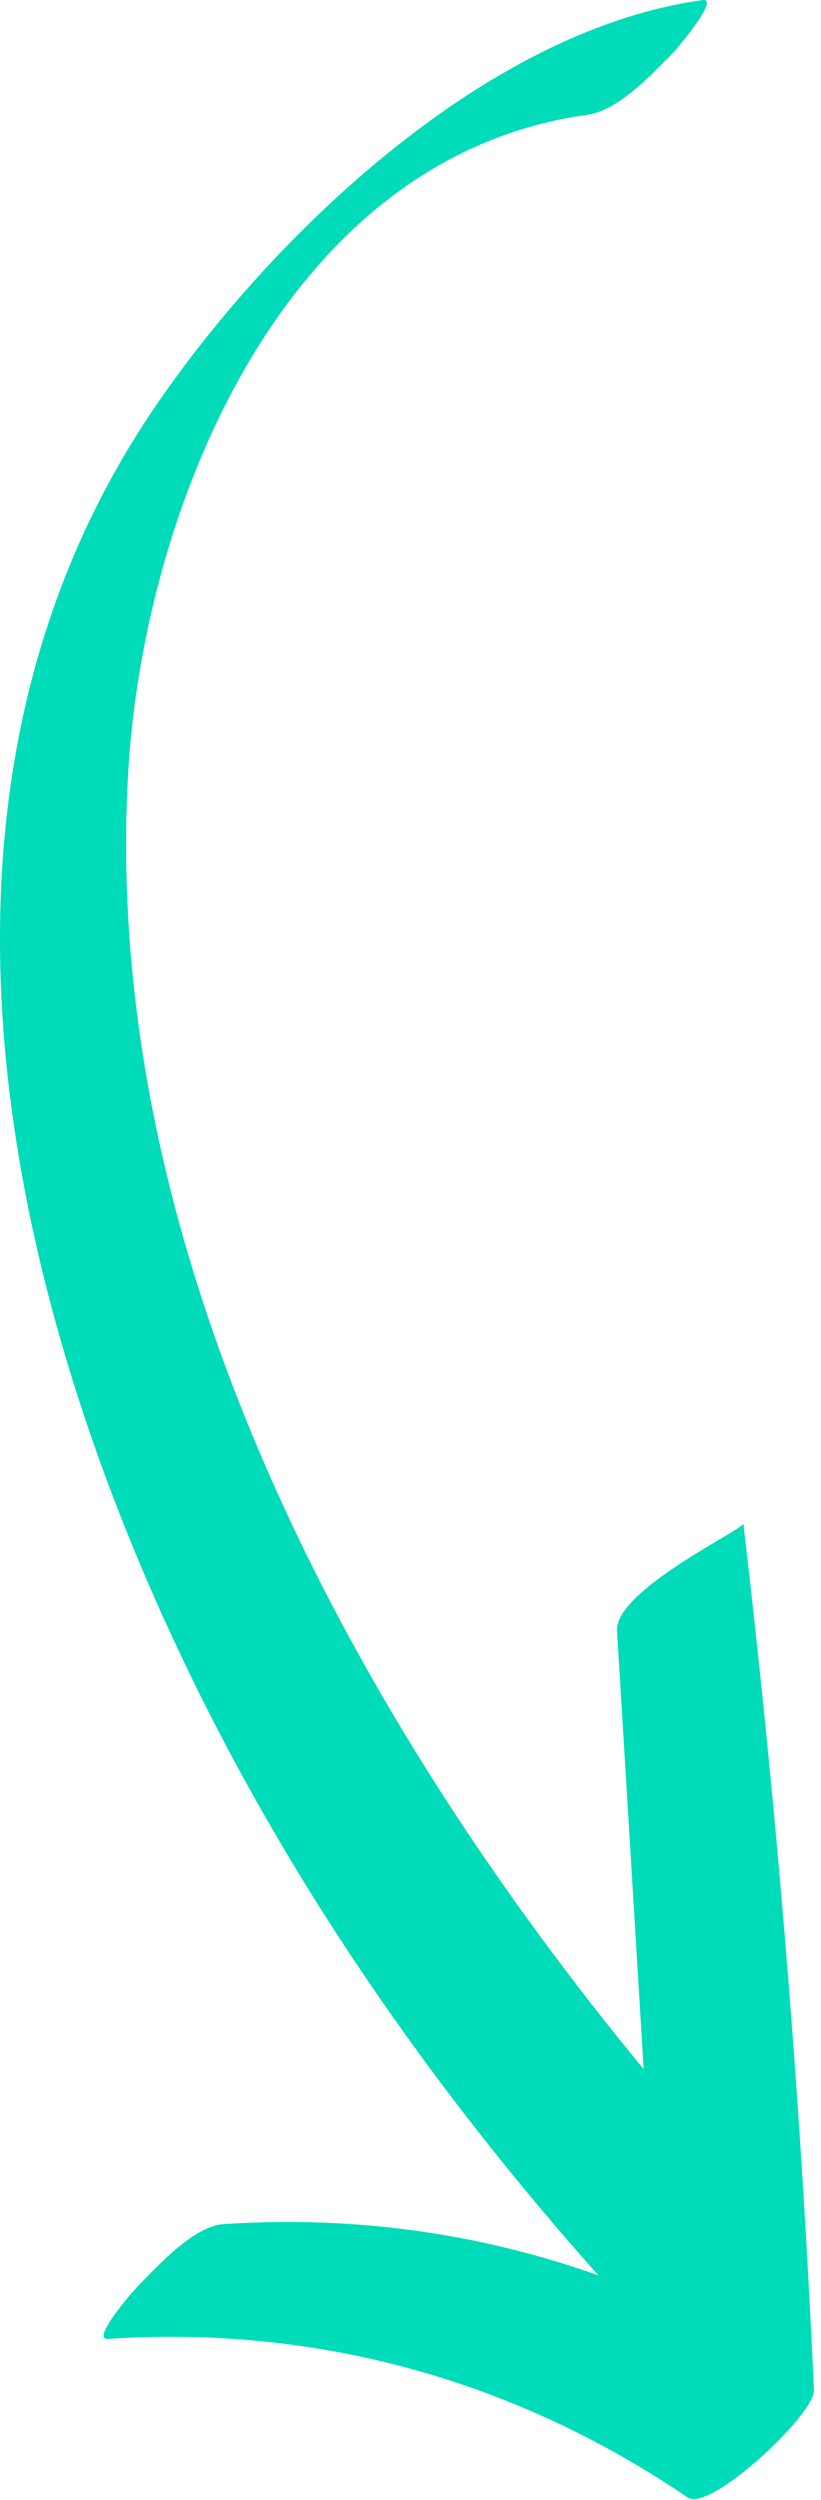 <svg xmlns="http://www.w3.org/2000/svg" width="47" height="143" fill="none"><g clip-path="url(#a)"><path fill="#00DCB9" d="M40.229.005C27.808 1.71 15.554 13.48 8.879 23.267c-14.737 21.605-8.943 49.55 1.573 71.622 6.897 14.474 16.382 27.501 27.364 39.135.927.982 7.308-4.841 7.23-6.138l-2.46-40.453-7.23 6.138a681.112 681.112 0 0 1 3.975 48.981l7.23-6.138c-10.051-6.826-21.632-10.003-33.756-9.201-1.706.113-3.729 2.352-4.851 3.482-.283.286-2.81 3.153-1.765 3.084 11.95-.791 23.28 2.348 33.176 9.069 1.28.869 7.291-4.766 7.23-6.138a689.33 689.33 0 0 0-4.042-49.573c.04.34-7.37 3.818-7.23 6.138l2.46 40.453 7.23-6.137C24.416 105.771 5.58 75.396 7.335 44.26 8.19 29.084 16.276 8.95 33.613 6.57c1.772-.243 3.658-2.28 4.852-3.481.274-.277 2.762-3.221 1.764-3.084Z"/></g><defs><clipPath id="a"><path fill="#fff" d="M0 0h46.595v142.938H0z"/></clipPath></defs></svg>